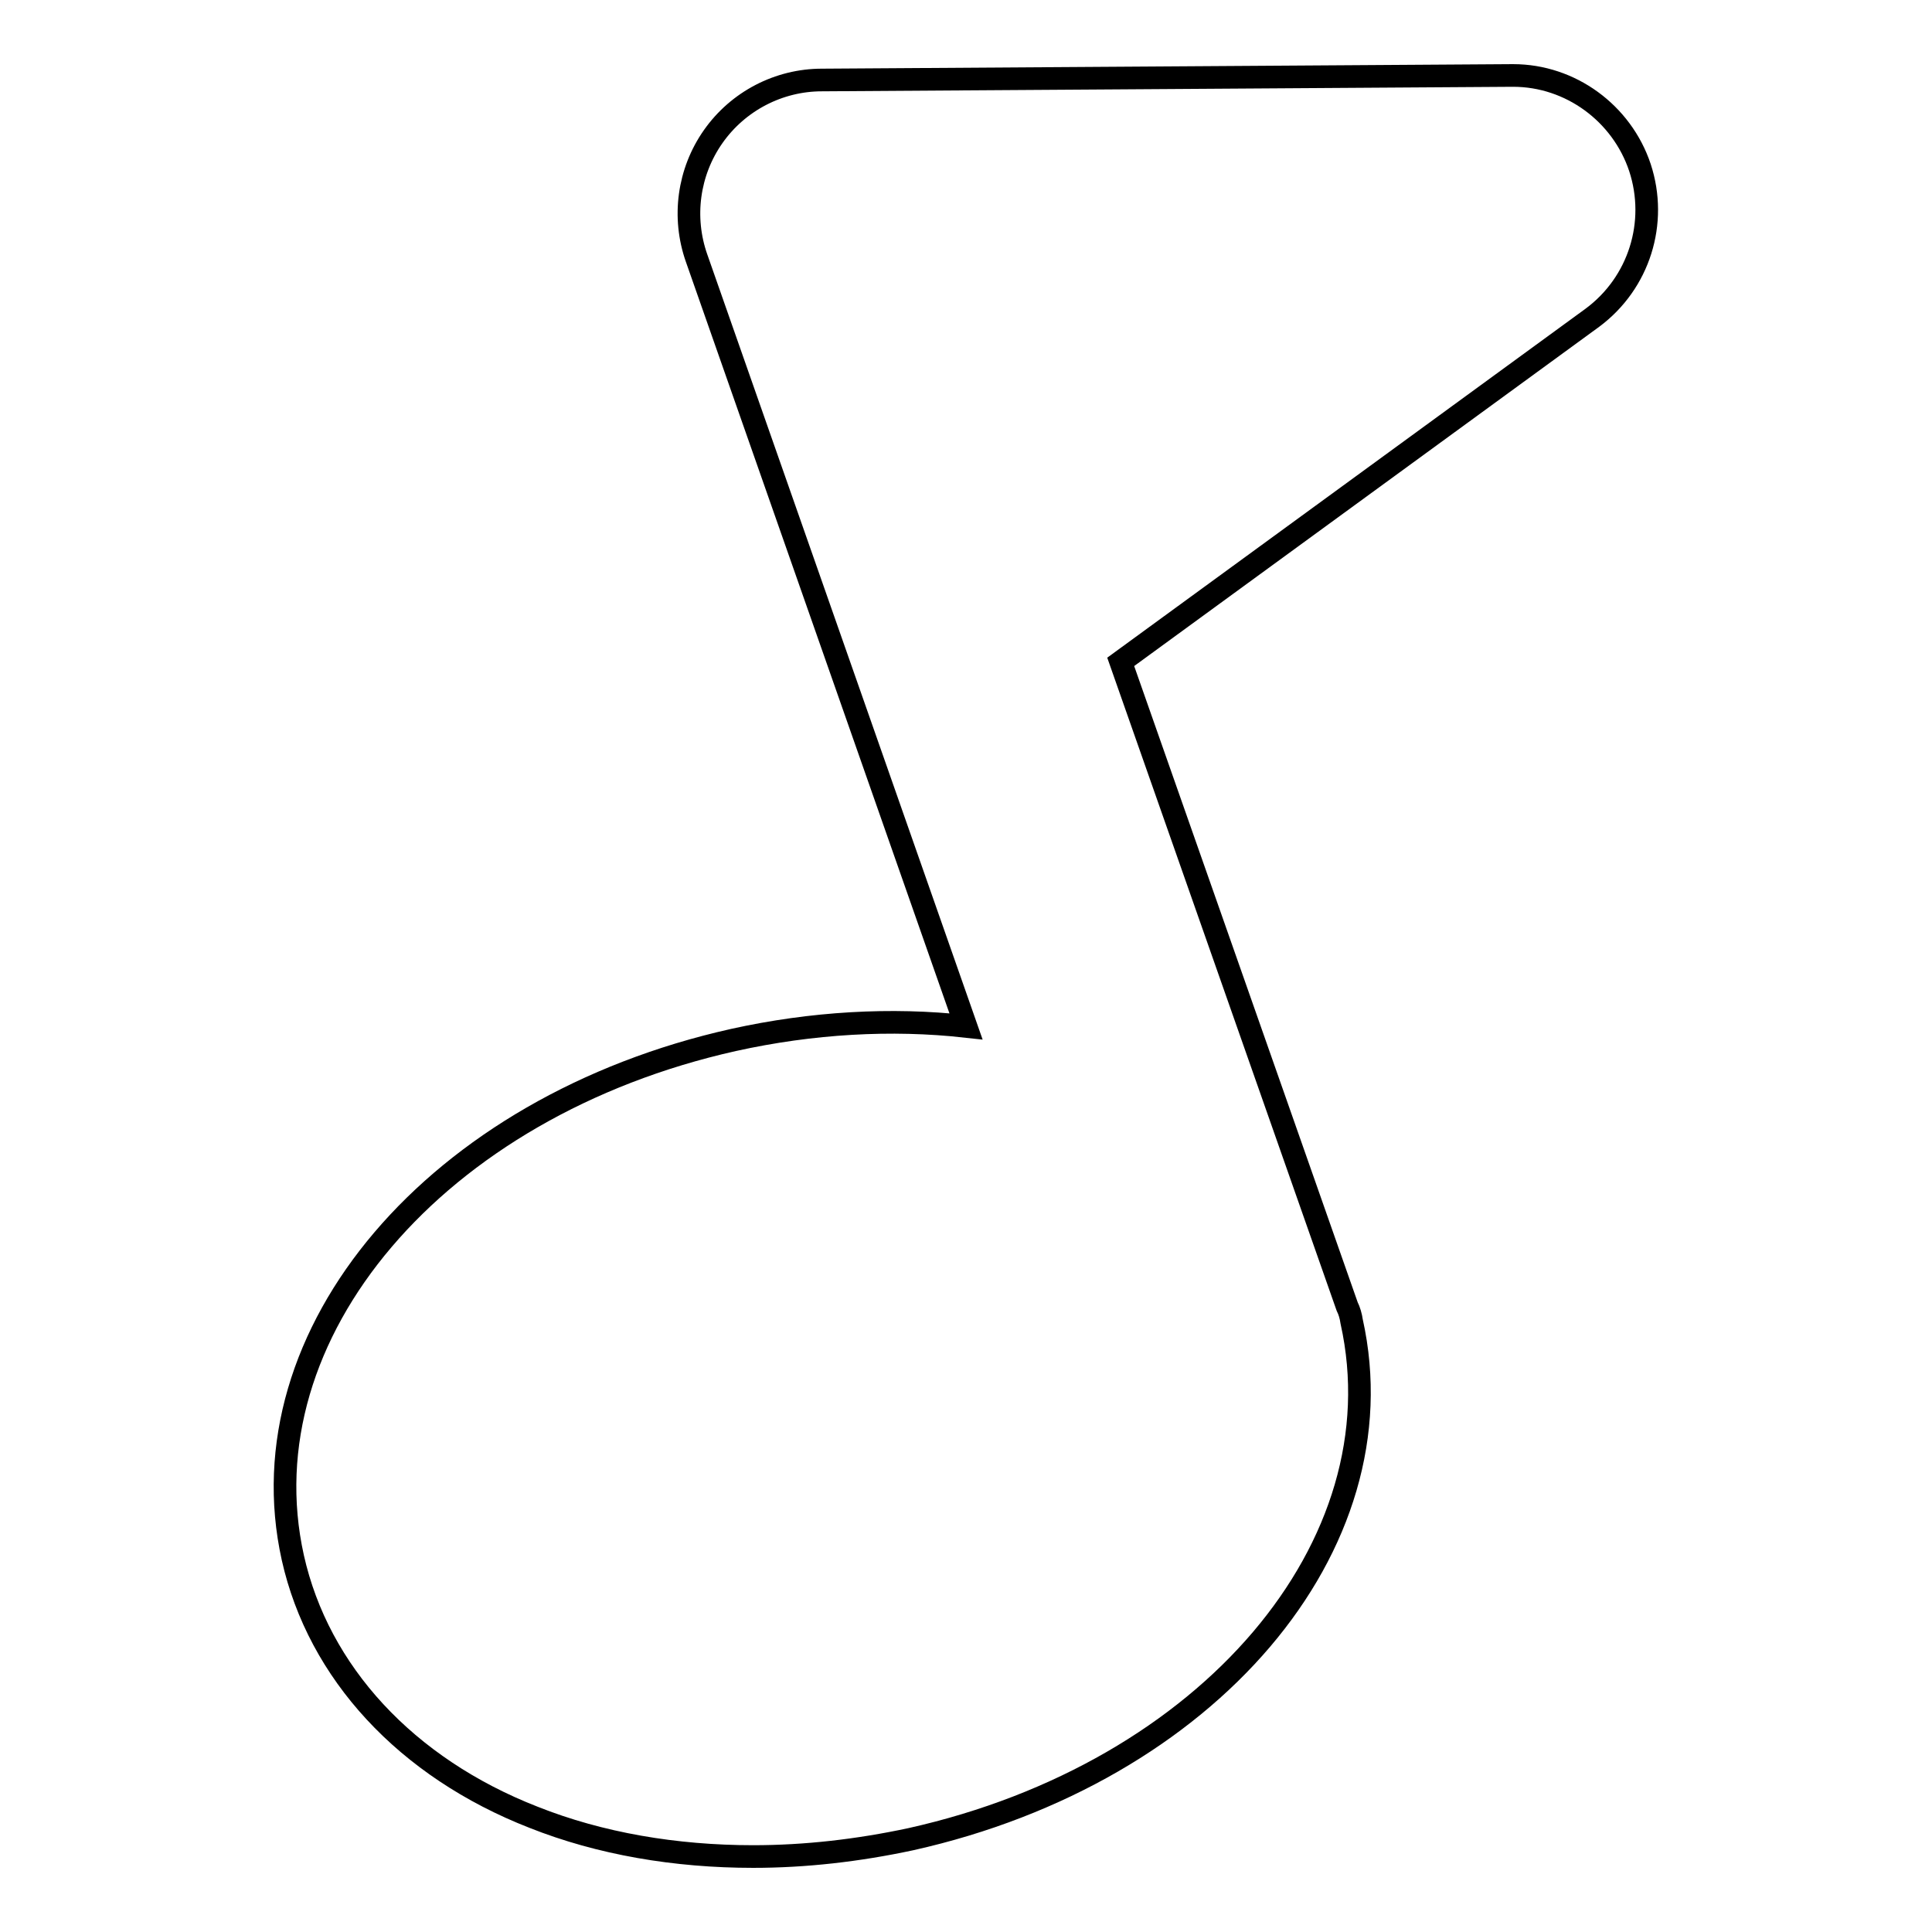 <?xml version="1.0" encoding="utf-8"?>
<!-- Svg Vector Icons : http://www.onlinewebfonts.com/icon -->
<!DOCTYPE svg PUBLIC "-//W3C//DTD SVG 1.1//EN" "http://www.w3.org/Graphics/SVG/1.1/DTD/svg11.dtd">
<svg version="1.1" xmlns="http://www.w3.org/2000/svg" xmlns:xlink="http://www.w3.org/1999/xlink" x="0px" y="0px" viewBox="0 0 256 256" enable-background="new 0 0 256 256" xml:space="preserve">
<g><g><g><path stroke-width="3" fill-opacity="0" stroke="#000000"  d="M217.3,22.2c-2.4-7.2-9.2-12.2-16.8-12.2c0,0-0.1,0-0.1,0l-91.5,0.6c-5.7,0-11.1,2.8-14.4,7.5c-3.3,4.7-4.1,10.7-2.2,16.1L128,136c-9.9-1.1-20.4-0.5-30.8,1.8c-39.4,8.8-65,38.9-58.4,68.6c3.4,15.2,15,27.8,31.9,34.4c8.8,3.5,18.8,5.2,29.1,5.2c6.9,0,13.9-0.8,20.9-2.3c39.4-8.8,65-38.9,58.4-68.6c-0.1-0.7-0.3-1.4-0.6-2l-30-85.4L211,42.1C217.2,37.5,219.7,29.5,217.3,22.2z"/></g><g></g><g></g><g></g><g></g><g></g><g></g><g></g><g></g><g></g><g></g><g></g><g></g><g></g><g></g><g></g></g></g>
</svg>